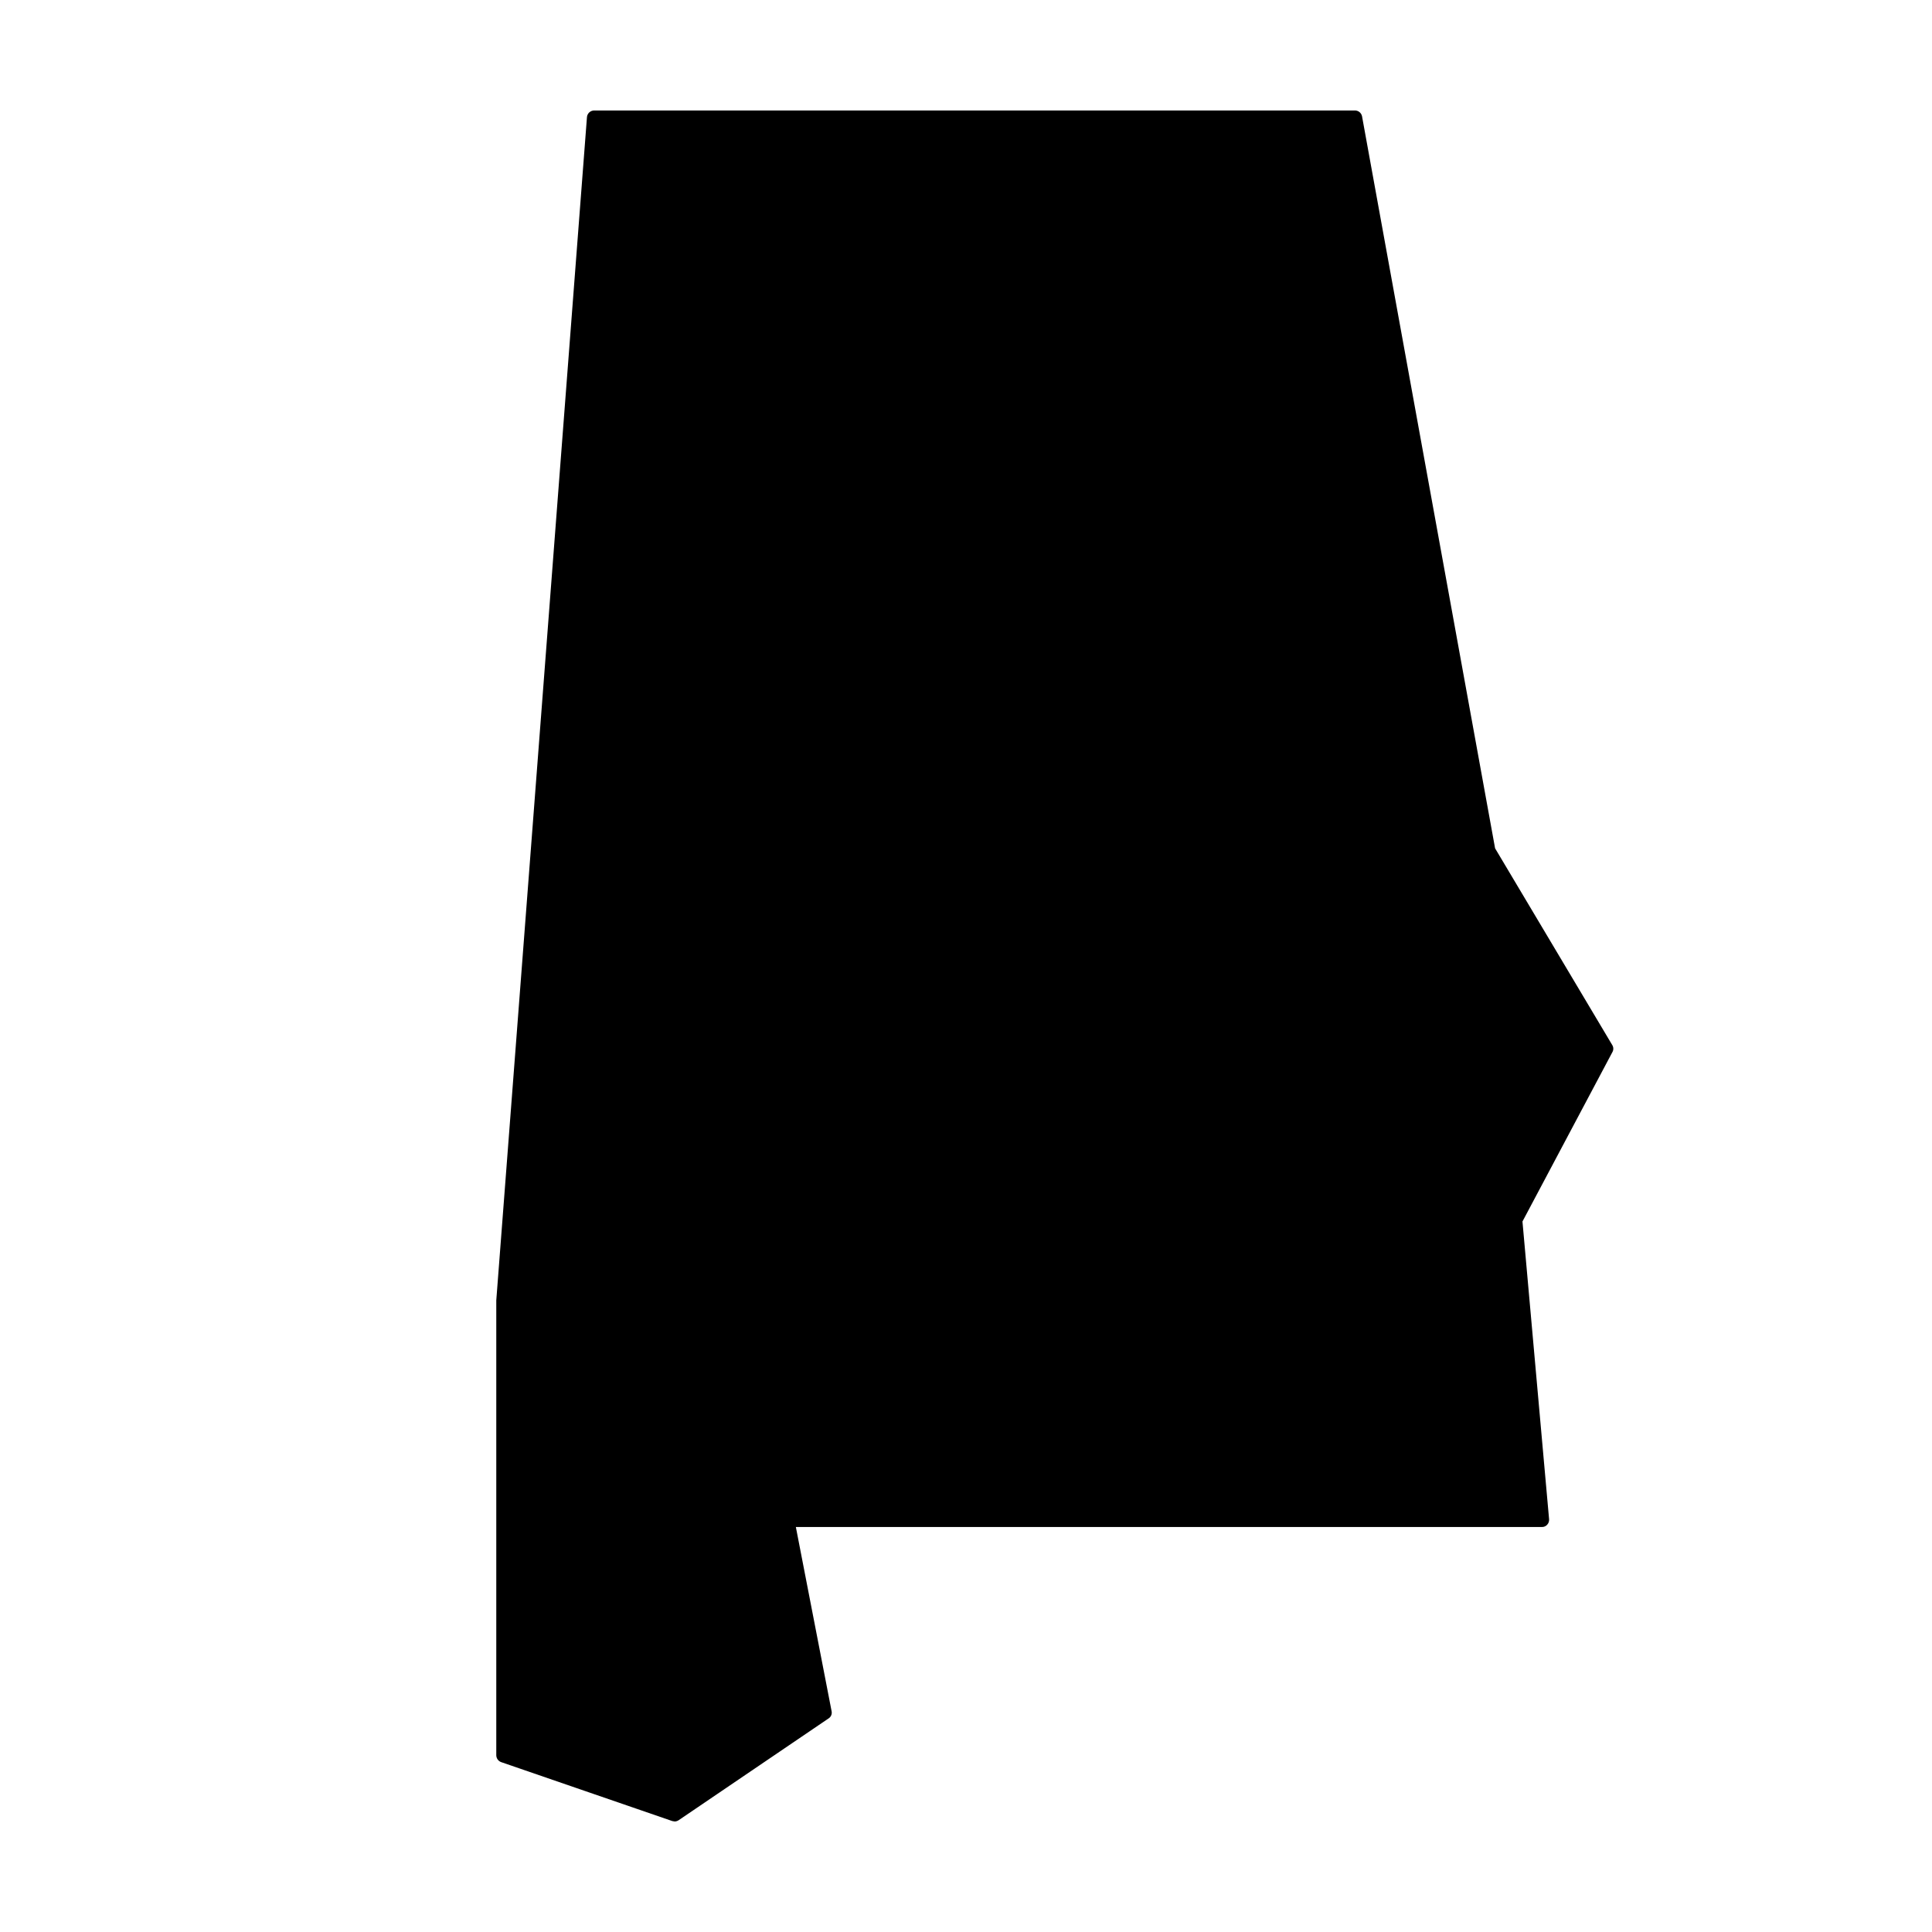 <?xml version="1.0" encoding="UTF-8"?>
<!-- Uploaded to: SVG Repo, www.svgrepo.com, Generator: SVG Repo Mixer Tools -->
<svg fill="#000000" width="800px" height="800px" version="1.1" viewBox="144 144 512 512" xmlns="http://www.w3.org/2000/svg">
 <path d="m322.82 626.71c0.379-0.016 0.742-0.137 1.055-0.352l39.699-26.953h0.004c0.645-0.406 0.965-1.172 0.805-1.914l-9.473-48.82h197.7c0.539 0.02 1.055-0.203 1.41-0.605 0.367-0.395 0.551-0.922 0.504-1.461l-7.055-78.898 23.832-44.887c0.324-0.559 0.324-1.25 0-1.812l-31.086-52.195-35.266-194.02c-0.195-0.918-1.027-1.559-1.965-1.512h-201.52c-1-0.004-1.836 0.766-1.914 1.762l-24.031 313.57v120.56c0.016 0.82 0.539 1.543 1.309 1.812l45.344 15.617z"/>
</svg>